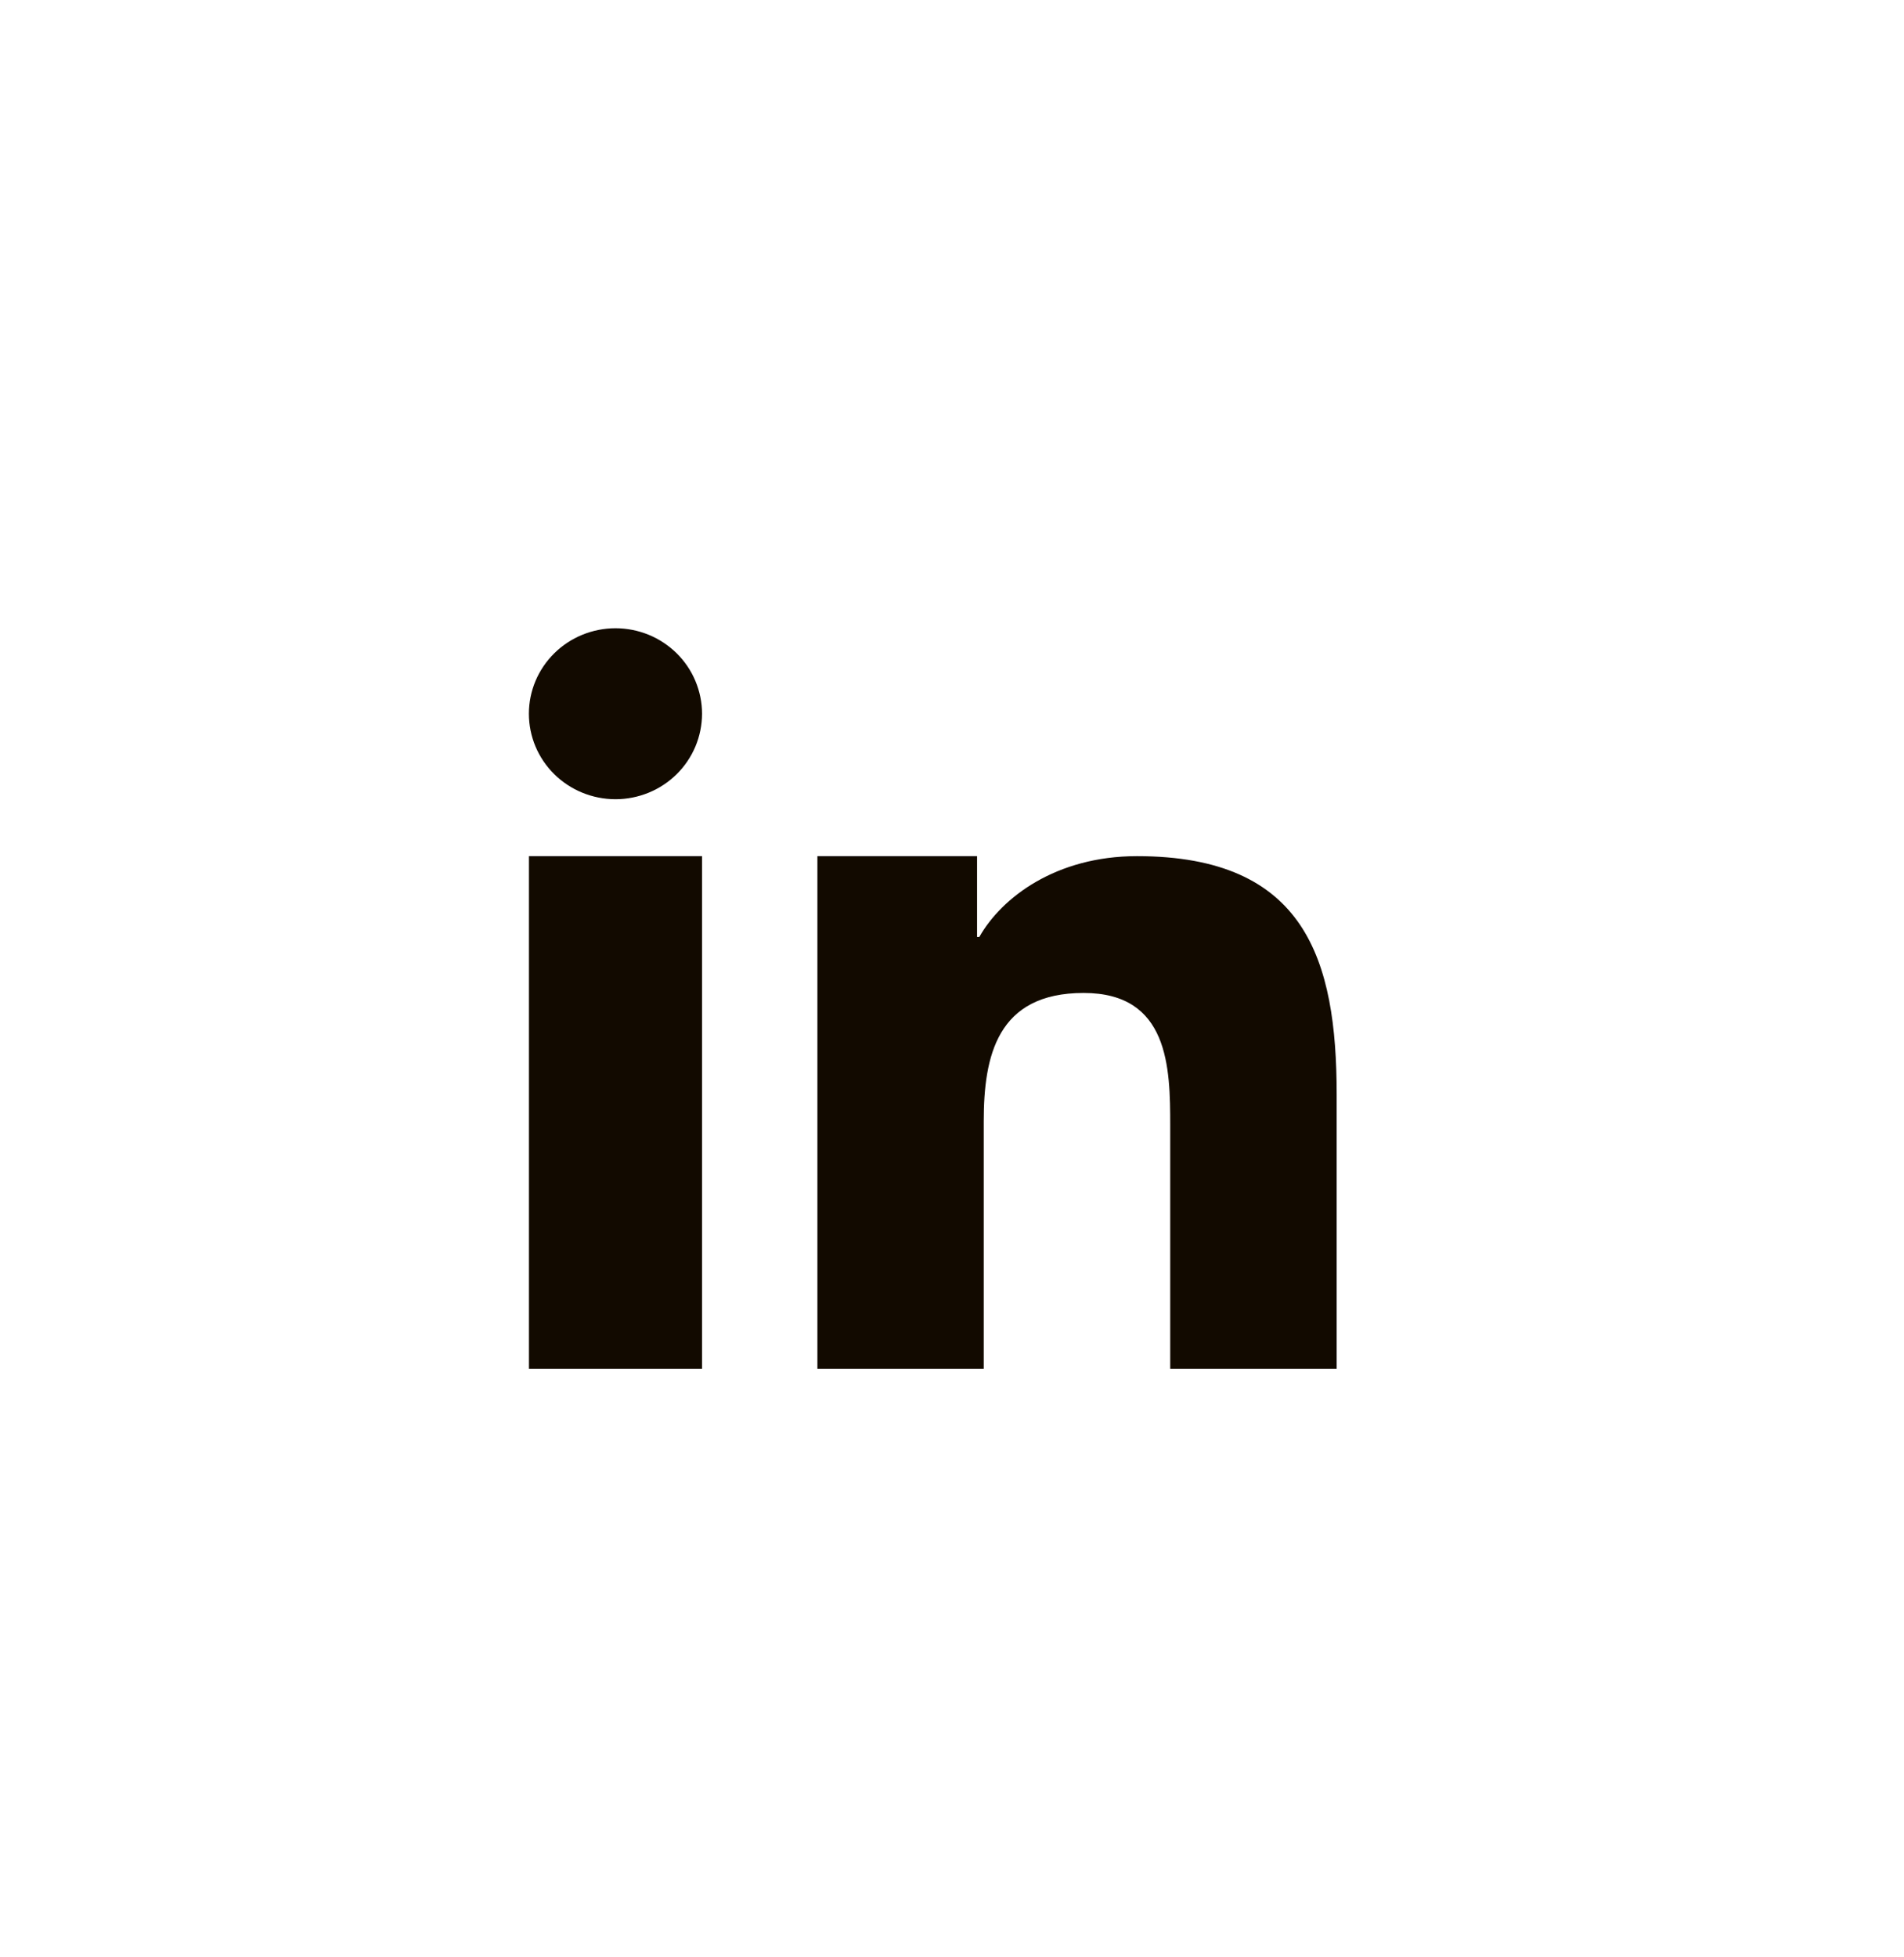 <svg width="36" height="37" viewBox="0 0 36 37" fill="none" xmlns="http://www.w3.org/2000/svg">
<path d="M15.455 16.184H18.474V17.711H18.517C18.937 16.967 19.965 16.184 21.497 16.184C24.684 16.184 25.273 18.142 25.273 20.689V25.876H22.126V21.278C22.126 20.182 22.103 18.77 20.489 18.77C18.851 18.77 18.6 19.964 18.6 21.198V25.876H15.455V16.184ZM10.001 16.184H13.274V25.876H10.001V16.184ZM13.274 13.492C13.273 13.921 13.101 14.332 12.794 14.635C12.487 14.938 12.07 15.108 11.636 15.108C11.202 15.107 10.786 14.937 10.479 14.634C10.172 14.331 10 13.92 10 13.491C10 13.063 10.173 12.652 10.48 12.349C10.632 12.199 10.812 12.08 11.011 11.999C11.21 11.918 11.422 11.876 11.637 11.876C11.852 11.876 12.065 11.918 12.264 11.999C12.462 12.08 12.643 12.2 12.795 12.35C12.947 12.5 13.067 12.678 13.149 12.874C13.231 13.07 13.274 13.28 13.274 13.492Z" fill="#120A00"/>
</svg>
